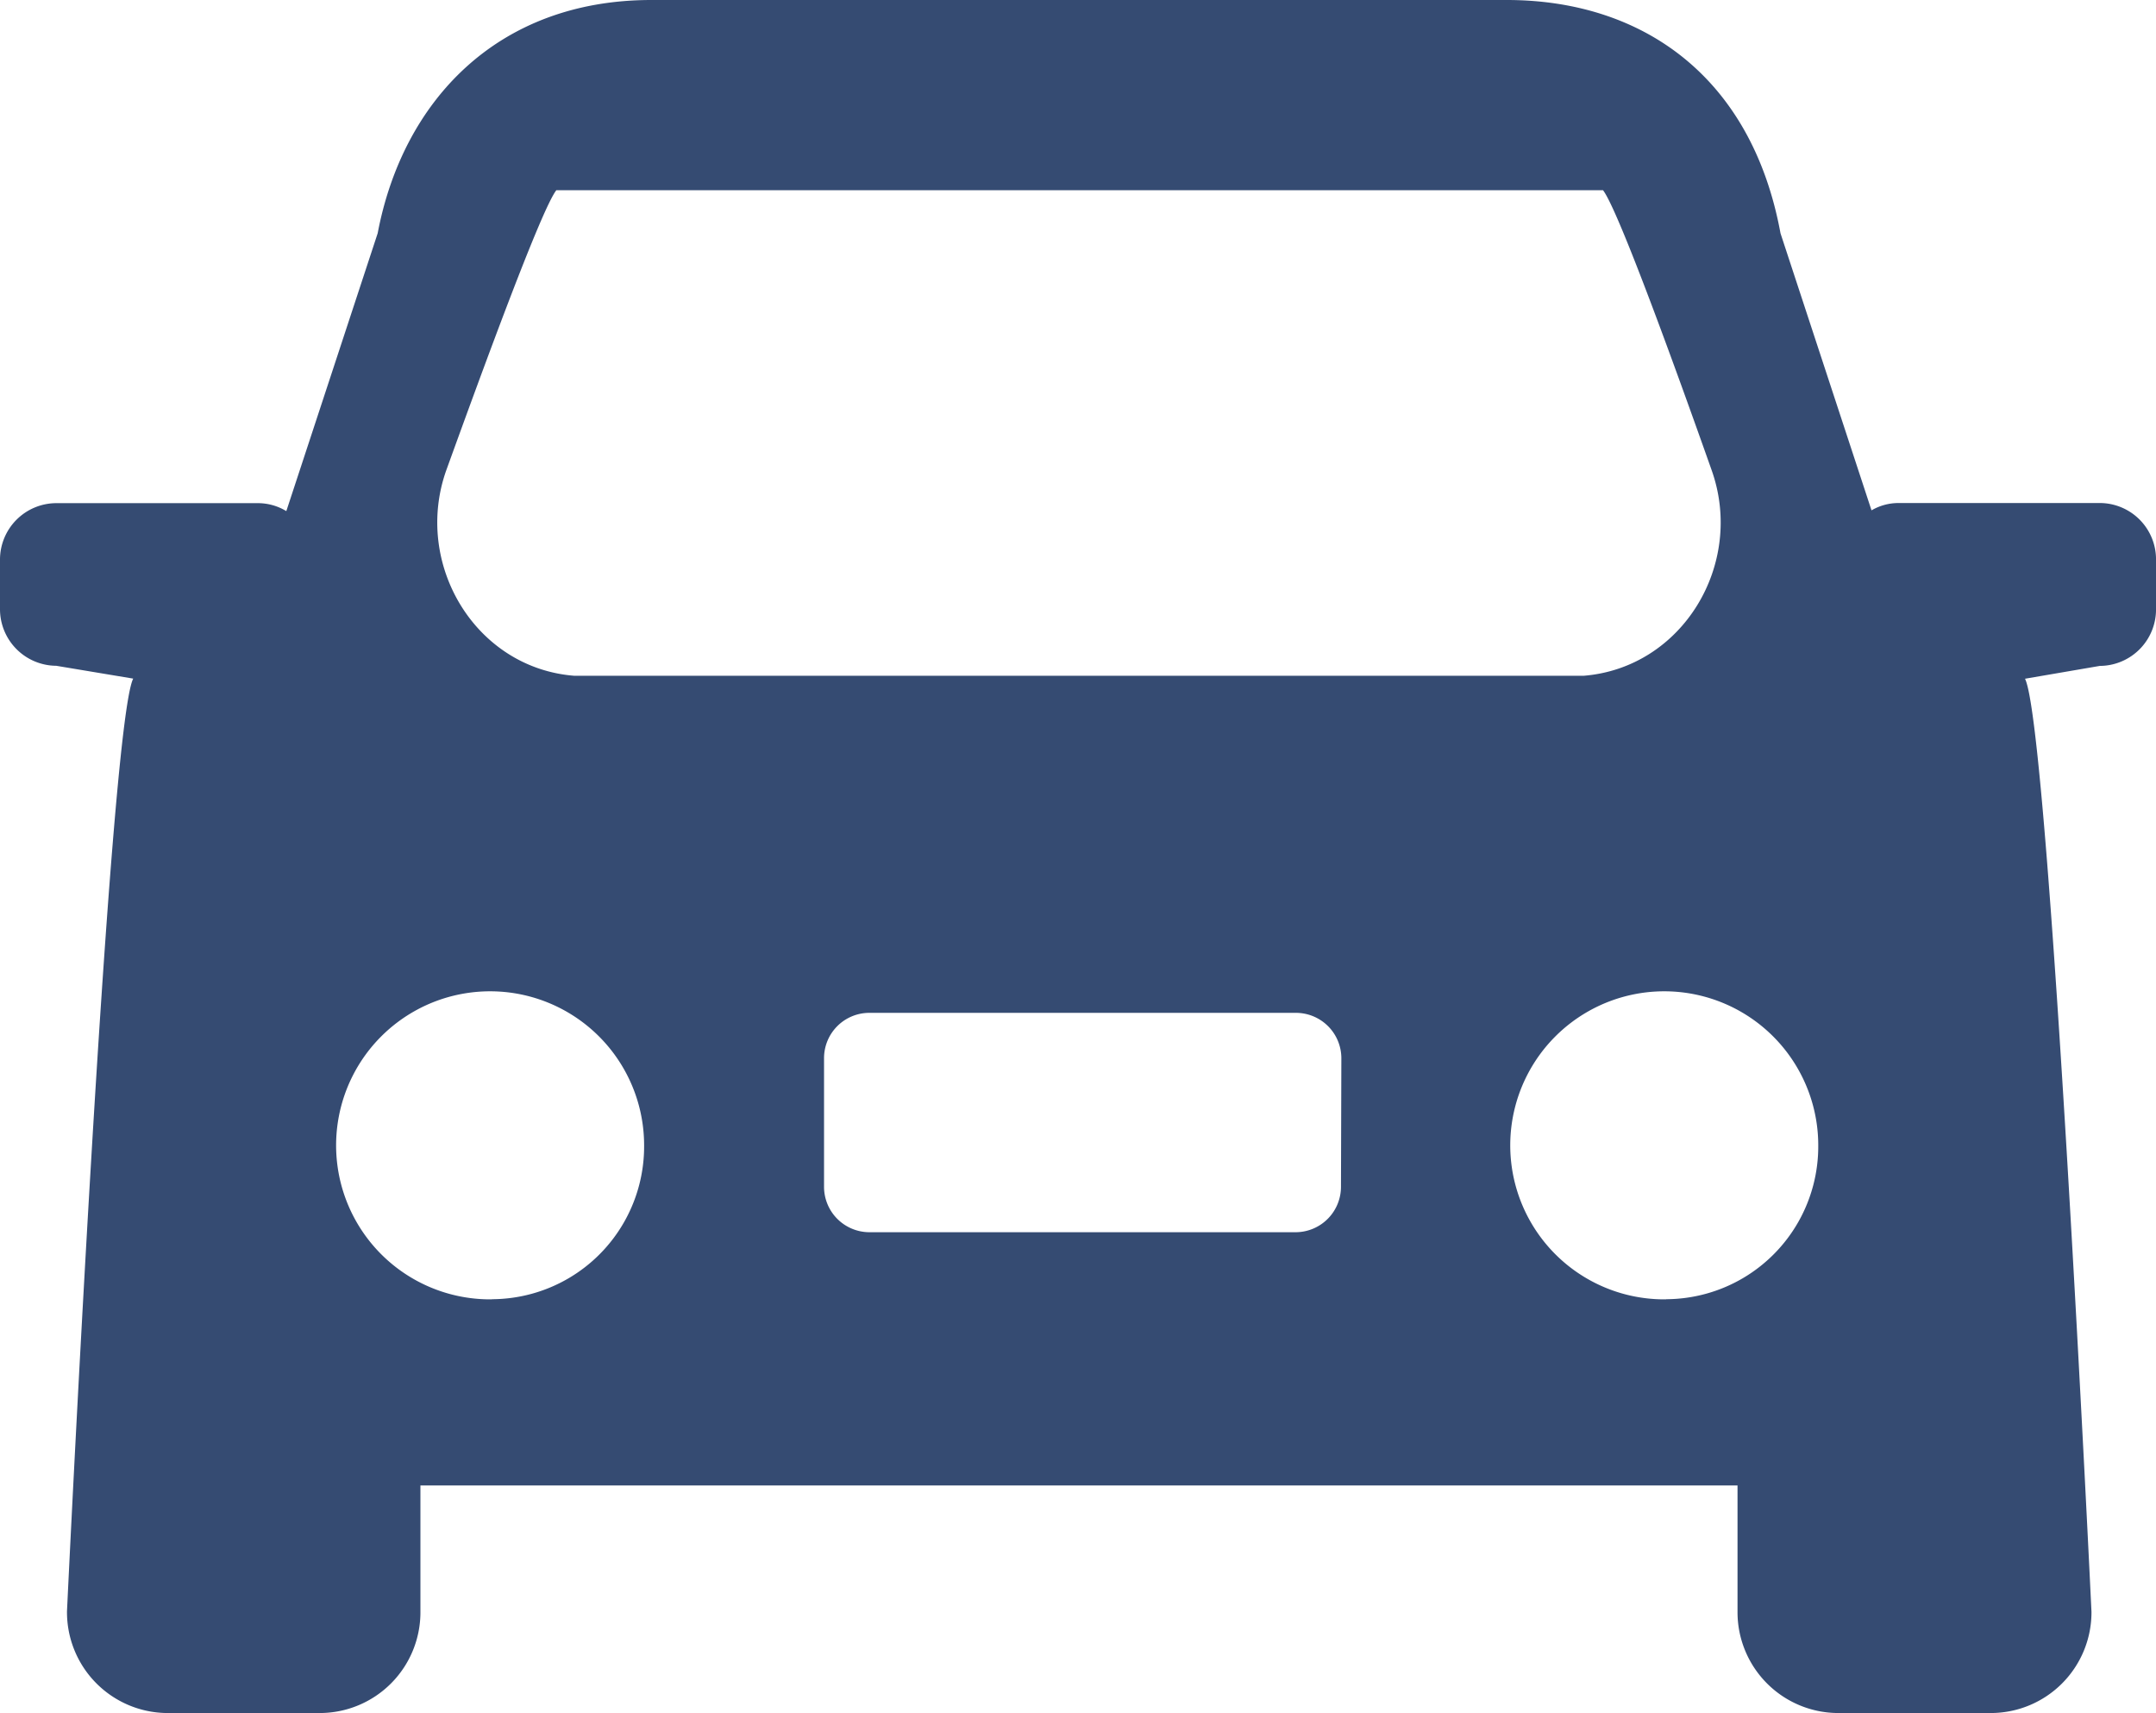 <?xml version="1.0" standalone="no"?><!DOCTYPE svg PUBLIC "-//W3C//DTD SVG 1.1//EN" "http://www.w3.org/Graphics/SVG/1.1/DTD/svg11.dtd"><svg t="1742278074785" class="icon" viewBox="0 0 1289 1024" version="1.1" xmlns="http://www.w3.org/2000/svg" p-id="20154" xmlns:xlink="http://www.w3.org/1999/xlink" width="322.25" height="256"><path d="M1255.409 300.694h-120.692a32.149 32.149 0 0 0-15.805 4.373l-54.4-165.577C1047.172 45.346 981.417 0 900.853 0H389.467c-92.61 0-148.774 60.921-163.659 139.413l-54.63 166.114a32.84 32.84 0 0 0-16.726-4.757H33.607A33.76 33.76 0 0 0 0 334.607v29.463a33.837 33.837 0 0 0 33.607 33.914l46.036 7.672c-14.502 28.466-39.591 557.5-39.591 557.5A60.308 60.308 0 0 0 99.745 1024h91.69a60.23 60.23 0 0 0 59.923-60.538v-75.5h787.45v75.5A60.308 60.308 0 0 0 1098.81 1024h91.612a60.23 60.23 0 0 0 60-60.538s-25.166-529.417-39.744-557.729l44.732-7.673a33.76 33.76 0 0 0 33.607-33.913v-29.54a33.683 33.683 0 0 0-33.454-33.913zM332.612 113.71h625.786c9.208 11.969 44.272 108.875 64.988 167.495 19.796 56.01-17.417 118.083-76.727 122.763H343.507c-59.31-4.527-96.522-66.83-76.727-122.763 21.254-58.696 56.778-155.91 65.832-167.495zM294.25 776.709a92.073 92.073 0 1 1 90.844-92.073 91.305 91.305 0 0 1-90.998 91.996z m507.473-67.674a27.161 27.161 0 0 1-26.778 27.545H519.596a27.161 27.161 0 0 1-26.931-27.238v-76.727a27.085 27.085 0 0 1 27.008-27.161h255.27a27.161 27.161 0 0 1 27.009 27.161z m194.503 67.674a92.073 92.073 0 1 1 90.845-92.073 91.305 91.305 0 0 1-90.999 91.996z" p-id="20155" fill="#354b72"></path></svg>
